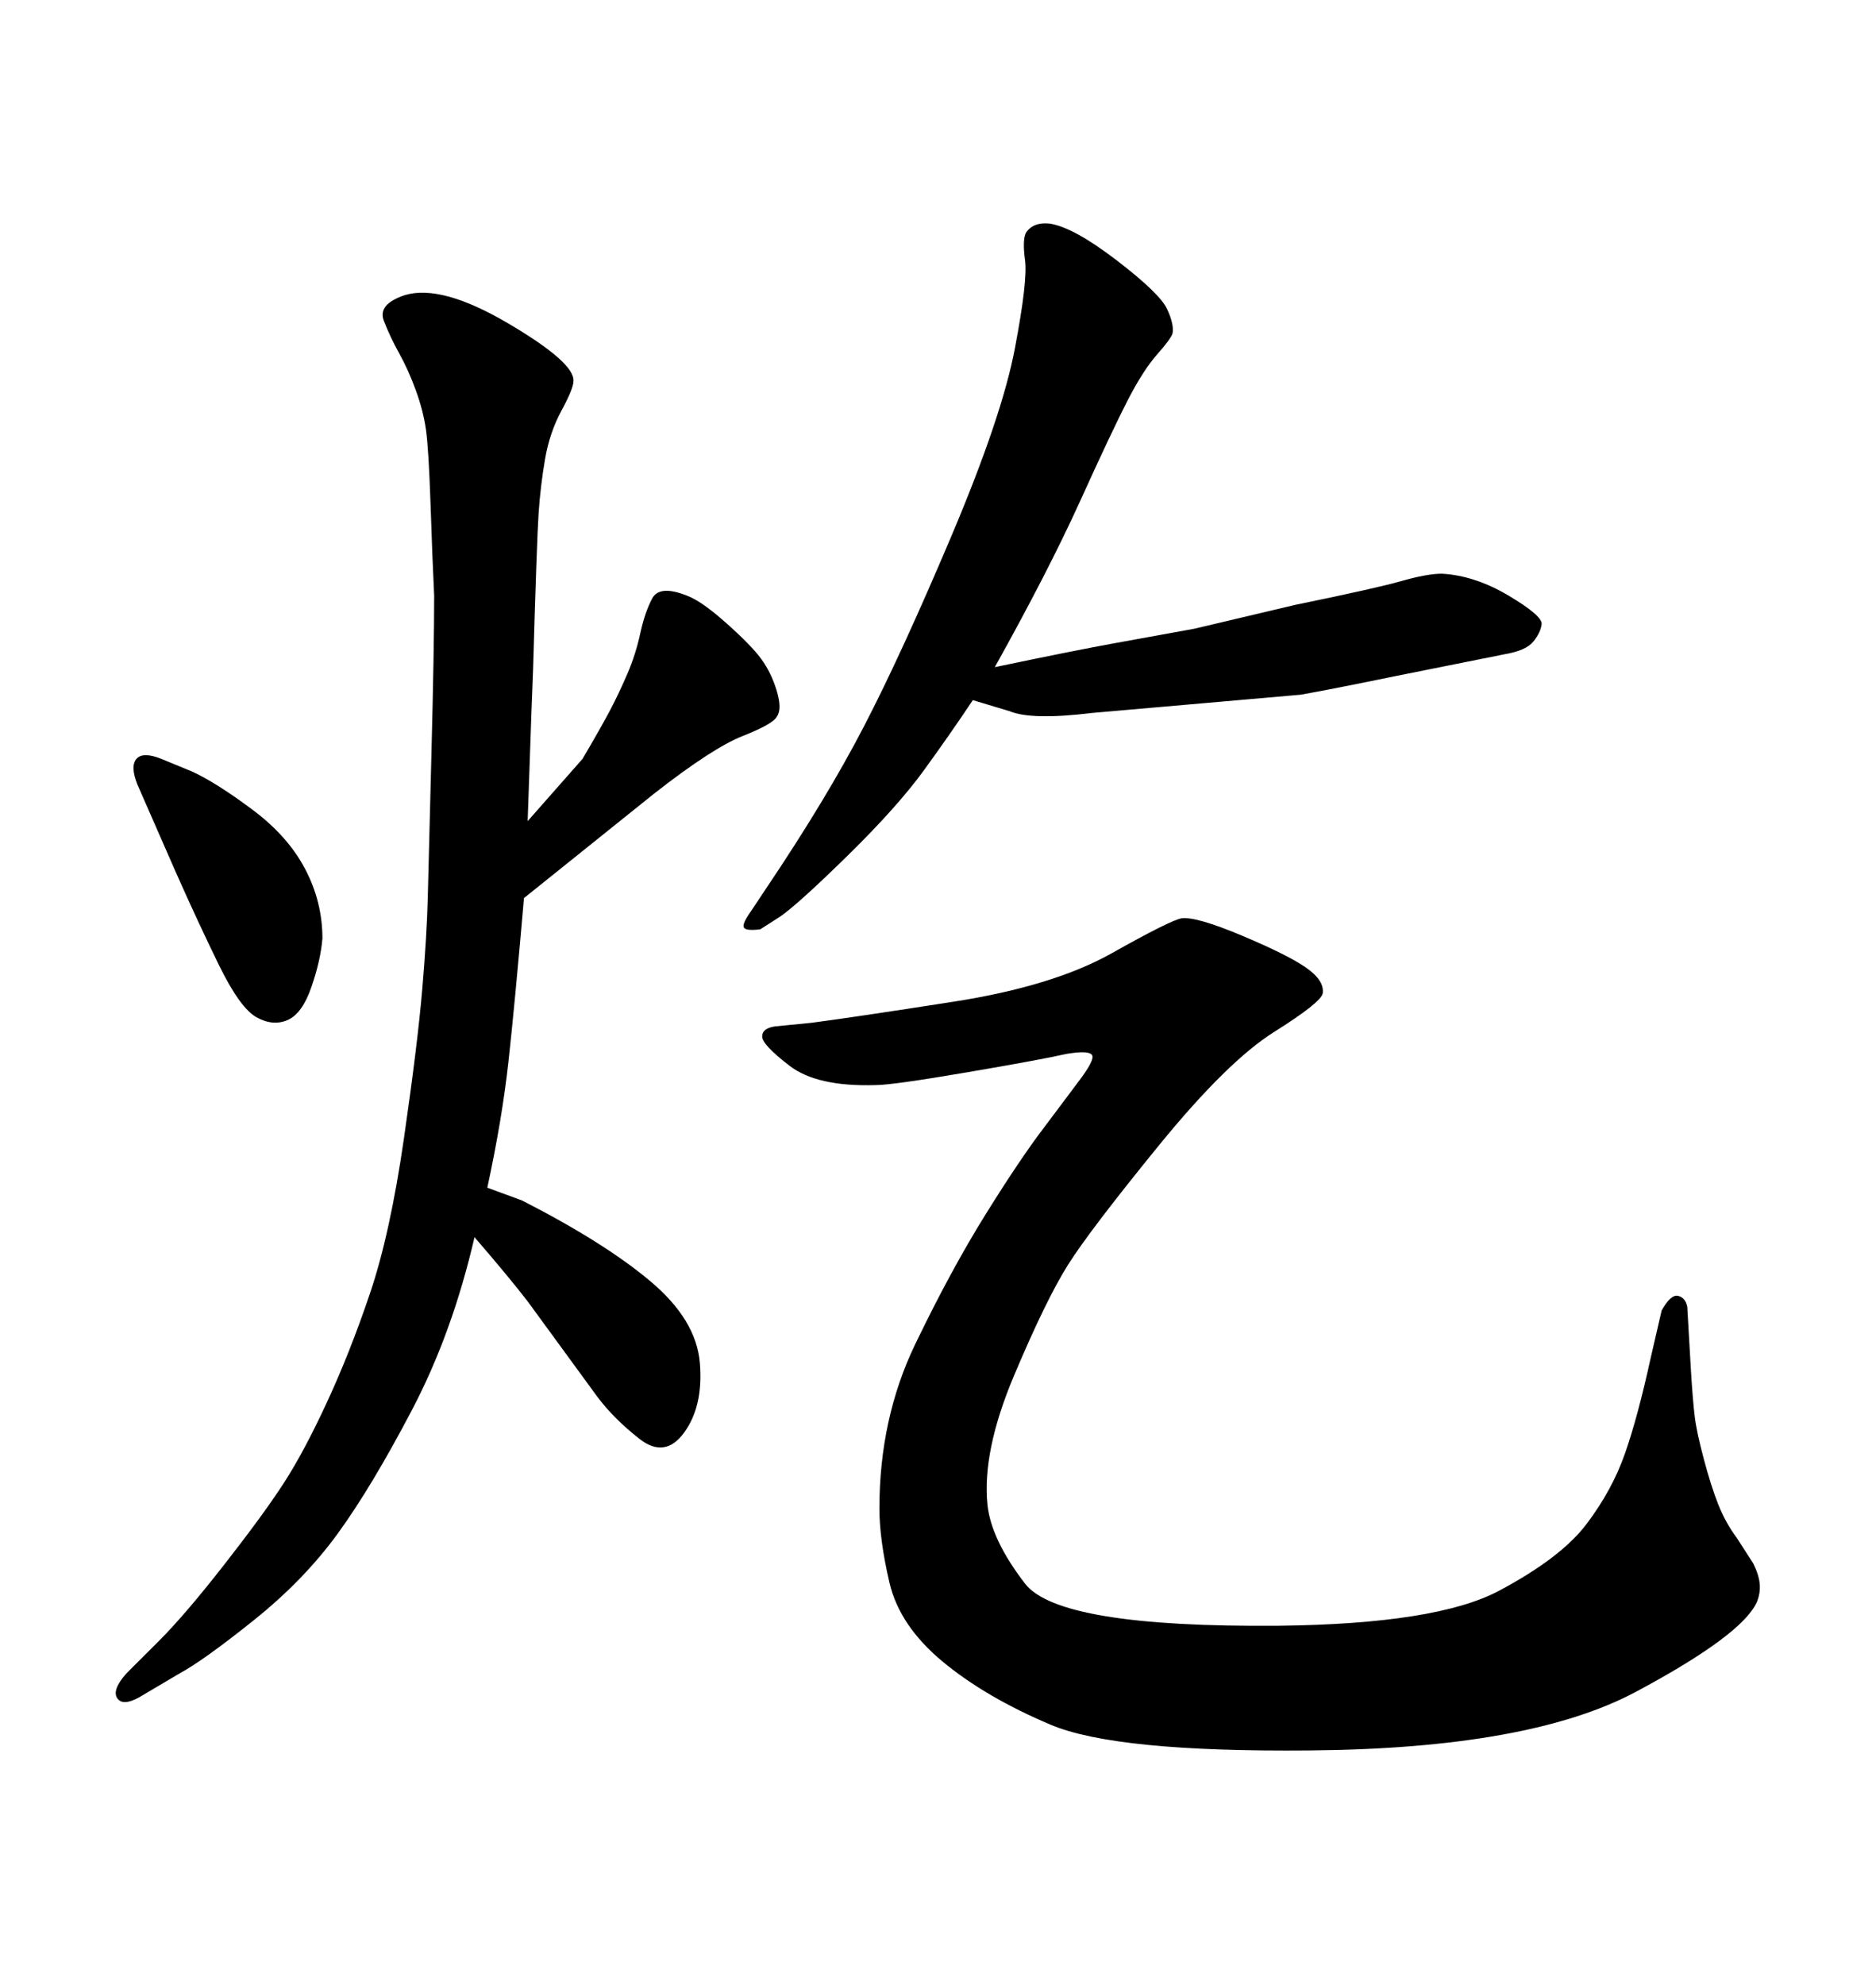 <svg xmlns="http://www.w3.org/2000/svg" xmlns:xlink="http://www.w3.org/1999/xlink" width="300" height="317.285"><path d="M159.08 106.64L159.08 106.64Q171.68 104.00 178.13 102.83L178.13 102.83L191.02 100.49L207.13 96.68Q220.02 94.04 224.12 92.87Q228.22 91.70 230.57 91.70L230.57 91.70Q235.84 91.99 241.26 95.21Q246.68 98.44 246.53 99.76Q246.39 101.07 245.21 102.54Q244.04 104.00 240.53 104.59L240.53 104.59L222.95 108.11Q212.99 110.16 208.01 111.04L208.01 111.04L174.61 113.96Q164.94 115.14 161.43 113.67L161.43 113.67L155.57 111.91Q152.05 117.19 147.80 123.05Q143.55 128.91 135.64 136.67Q127.73 144.43 124.80 146.48L124.80 146.48L121.58 148.54Q119.24 148.83 118.95 148.24Q118.65 147.66 120.12 145.61L120.12 145.61L122.46 142.09Q132.13 127.73 138.13 116.16Q144.14 104.59 152.20 85.55Q160.25 66.50 162.30 55.66Q164.36 44.82 163.92 41.60Q163.48 38.38 164.06 37.21L164.06 37.21Q165.23 35.45 167.87 35.74L167.87 35.74Q171.68 36.33 178.56 41.60Q185.45 46.88 186.62 49.37Q187.79 51.86 187.50 53.32L187.50 53.32Q187.21 54.20 185.01 56.69Q182.81 59.18 180.32 64.01Q177.83 68.85 172.71 80.13Q167.58 91.41 159.08 106.64ZM28.13 139.45L28.13 139.45L21.97 125.39Q20.80 122.46 21.83 121.29Q22.85 120.12 25.78 121.29L25.78 121.29L30.76 123.34Q34.57 125.10 40.28 129.35Q46.00 133.59 48.78 138.87Q51.56 144.14 51.56 150L51.56 150Q51.27 153.52 49.80 157.76Q48.34 162.01 46.00 163.04Q43.65 164.06 41.02 162.60Q38.38 161.13 35.01 154.25Q31.64 147.36 28.13 139.45ZM269.82 208.89L269.82 208.89L270.41 219.14Q270.70 223.83 271.00 226.32Q271.29 228.81 272.46 233.20Q273.63 237.60 274.80 240.53Q275.98 243.46 277.73 245.80L277.73 245.80L280.37 249.90Q281.25 251.66 281.40 253.13Q281.54 254.59 280.96 256.05L280.96 256.05Q278.61 261.33 261.62 270.41Q244.63 279.49 209.47 279.79L209.47 279.79Q178.42 280.08 168.02 275.68Q157.62 271.29 150.73 265.58Q143.85 259.86 142.24 252.98Q140.63 246.09 140.63 241.11L140.63 241.11Q140.63 226.76 146.34 214.89Q152.05 203.03 157.62 194.09Q163.18 185.16 166.99 180.18L166.99 180.18L172.27 173.14Q175.20 169.34 174.61 168.60Q174.02 167.87 170.51 168.46L170.51 168.46Q166.70 169.34 154.69 171.39Q142.68 173.44 140.04 173.44L140.04 173.44Q130.66 173.73 126.27 170.36Q121.88 166.99 121.88 165.67Q121.88 164.36 123.93 164.06L123.93 164.06L129.79 163.48Q136.52 162.60 152.49 160.11Q168.46 157.62 177.83 152.34Q187.21 147.07 188.96 146.78L188.96 146.78Q191.31 146.48 198.63 149.56Q205.96 152.64 208.89 154.69Q211.82 156.74 211.52 158.79L211.52 158.79Q211.23 160.25 203.76 164.94Q196.29 169.63 185.30 183.11Q174.32 196.58 170.80 202.15Q167.29 207.71 162.16 219.87Q157.03 232.03 157.91 240.53L157.91 240.53Q158.50 246.09 163.92 253.13Q169.34 260.16 204.49 259.86L204.49 259.86Q229.69 259.57 239.65 254.30Q249.61 249.02 253.71 243.60Q257.81 238.18 259.86 232.32Q261.91 226.46 263.96 217.09L263.96 217.09L265.72 209.47Q267.19 206.84 268.36 207.13Q269.53 207.42 269.82 208.89ZM84.38 131.25L84.38 131.25L93.16 121.29Q96.09 116.31 97.56 113.53Q99.02 110.74 100.34 107.67Q101.66 104.59 102.39 101.22Q103.13 97.85 104.30 95.65Q105.47 93.46 109.86 95.21L109.86 95.21Q112.21 96.09 116.16 99.61Q120.12 103.13 121.73 105.32Q123.34 107.52 124.22 110.45Q125.10 113.38 124.22 114.55L124.22 114.55Q123.63 115.72 118.80 117.63Q113.96 119.53 104.59 126.86L104.59 126.86L83.79 143.55Q82.32 160.55 81.30 169.78Q80.27 179.00 77.93 189.84L77.93 189.84L83.50 191.89Q96.68 198.63 104.00 204.79Q111.33 210.94 111.91 217.82Q112.50 224.71 109.42 228.96Q106.35 233.20 102.25 229.98Q98.14 226.76 95.51 223.24L95.51 223.24L84.38 208.01Q81.45 204.20 75.88 197.75L75.88 197.75Q72.36 212.99 65.92 225.29Q59.47 237.60 54.05 245.07Q48.63 252.54 40.58 258.98Q32.52 265.43 28.71 267.48L28.71 267.48L22.27 271.29Q19.63 272.75 18.75 271.44Q17.87 270.12 20.21 267.48L20.21 267.48L25.49 262.21Q29.59 258.11 35.89 250.05Q42.19 241.99 45.41 237.01Q48.63 232.03 52.29 224.12Q55.96 216.21 59.18 206.69Q62.40 197.17 64.60 181.93Q66.80 166.70 67.53 158.06Q68.26 149.41 68.41 143.41Q68.55 137.40 68.99 120.56Q69.43 103.71 69.43 95.21L69.43 95.21Q69.14 89.36 68.85 80.57Q68.55 71.78 68.12 68.70Q67.68 65.63 66.50 62.40Q65.33 59.18 63.87 56.54Q62.40 53.91 61.38 51.27Q60.35 48.63 64.75 47.17L64.75 47.17Q70.61 45.41 81.30 51.71Q91.99 58.01 91.70 60.94L91.70 60.94Q91.70 62.11 89.79 65.63Q87.89 69.14 87.16 73.39Q86.43 77.64 86.13 82.03Q85.84 86.43 85.25 106.93L85.25 106.93L84.96 114.55L84.38 131.25Z"/></svg>